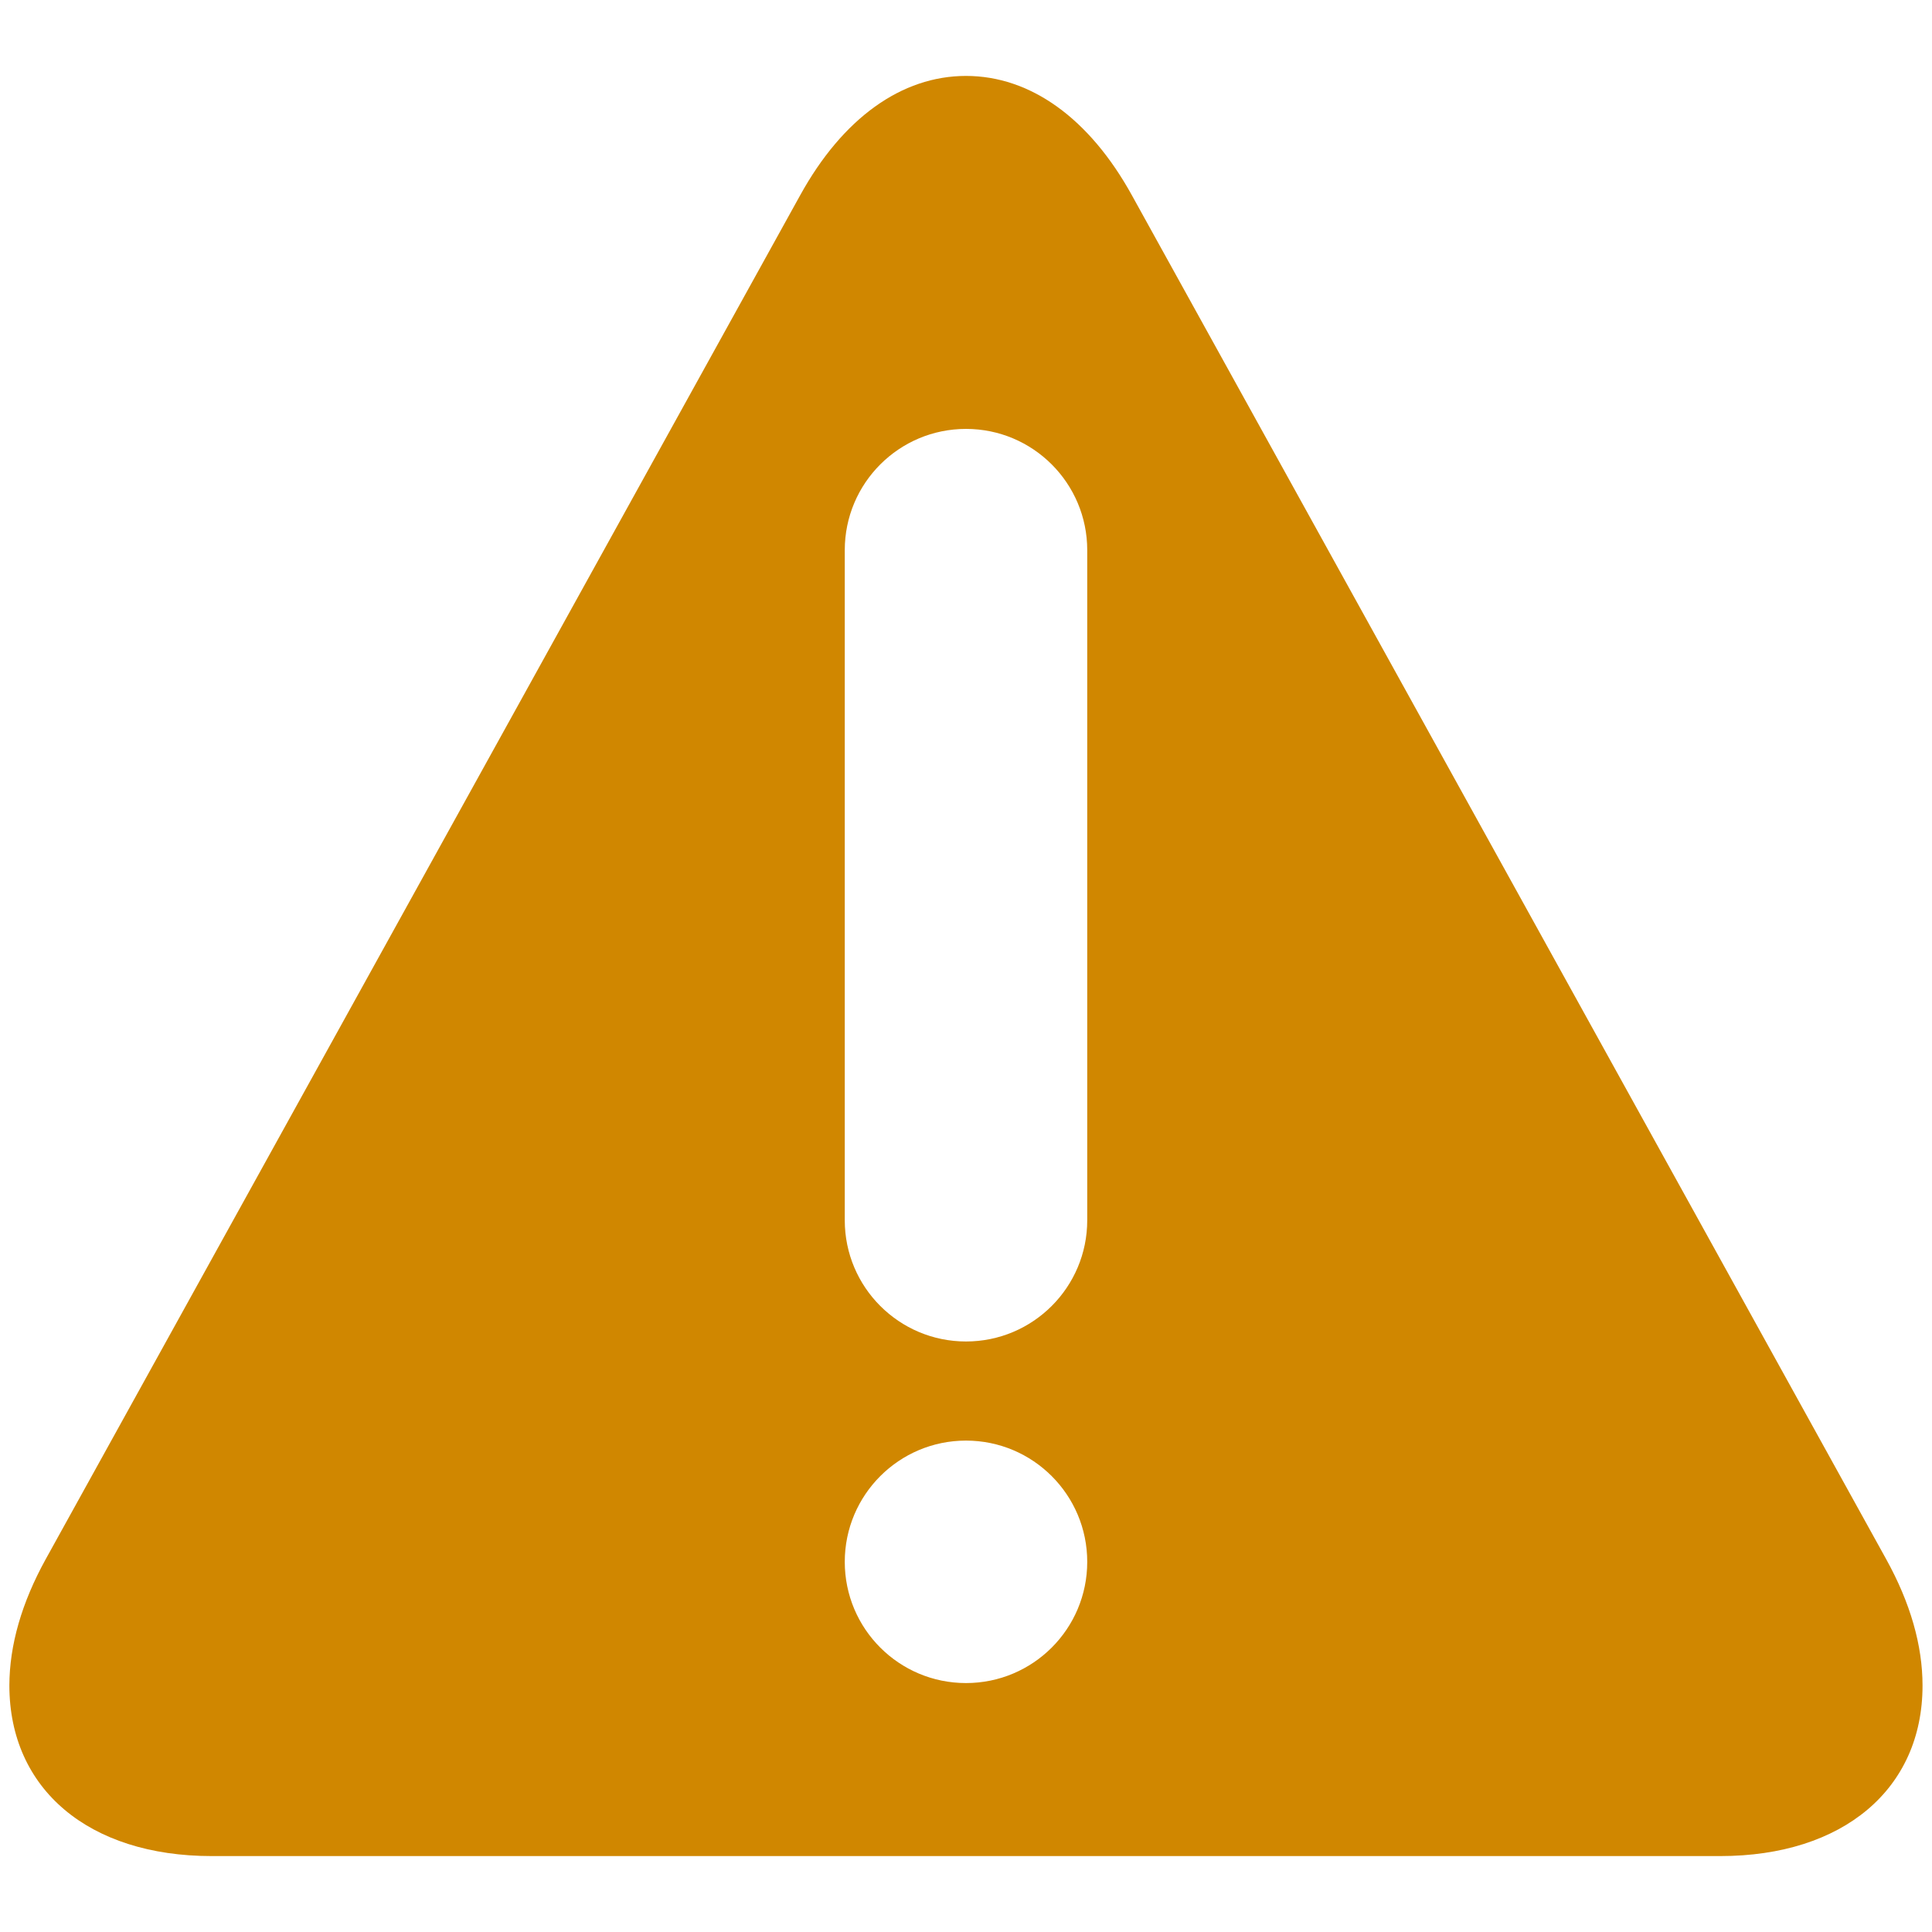 <svg width="20" height="20" viewBox="0 0 20 20" fill="none" xmlns="http://www.w3.org/2000/svg">
<path id="Vector" d="M19.526 16.141L11.717 2.021C11.277 1.224 10.667 0.786 10 0.786C9.333 0.786 8.723 1.224 8.283 2.022L0.473 16.141C0.224 16.592 0.098 17.031 0.097 17.447V17.449C0.098 18.521 0.919 19.214 2.191 19.214H17.808C19.079 19.214 19.902 18.521 19.902 17.449C19.902 17.033 19.776 16.593 19.526 16.141ZM10 17.423C9.307 17.423 8.745 16.862 8.745 16.168C8.745 15.475 9.307 14.913 10 14.913C10.693 14.913 11.255 15.475 11.255 16.168C11.255 16.862 10.693 17.423 10 17.423ZM11.255 12.632C11.255 13.325 10.693 13.887 10 13.887C9.307 13.887 8.745 13.325 8.745 12.632V5.695C8.745 5.002 9.307 4.44 10 4.44C10.693 4.44 11.255 5.002 11.255 5.695V12.632Z" fill="#D08700"/>
</svg>

